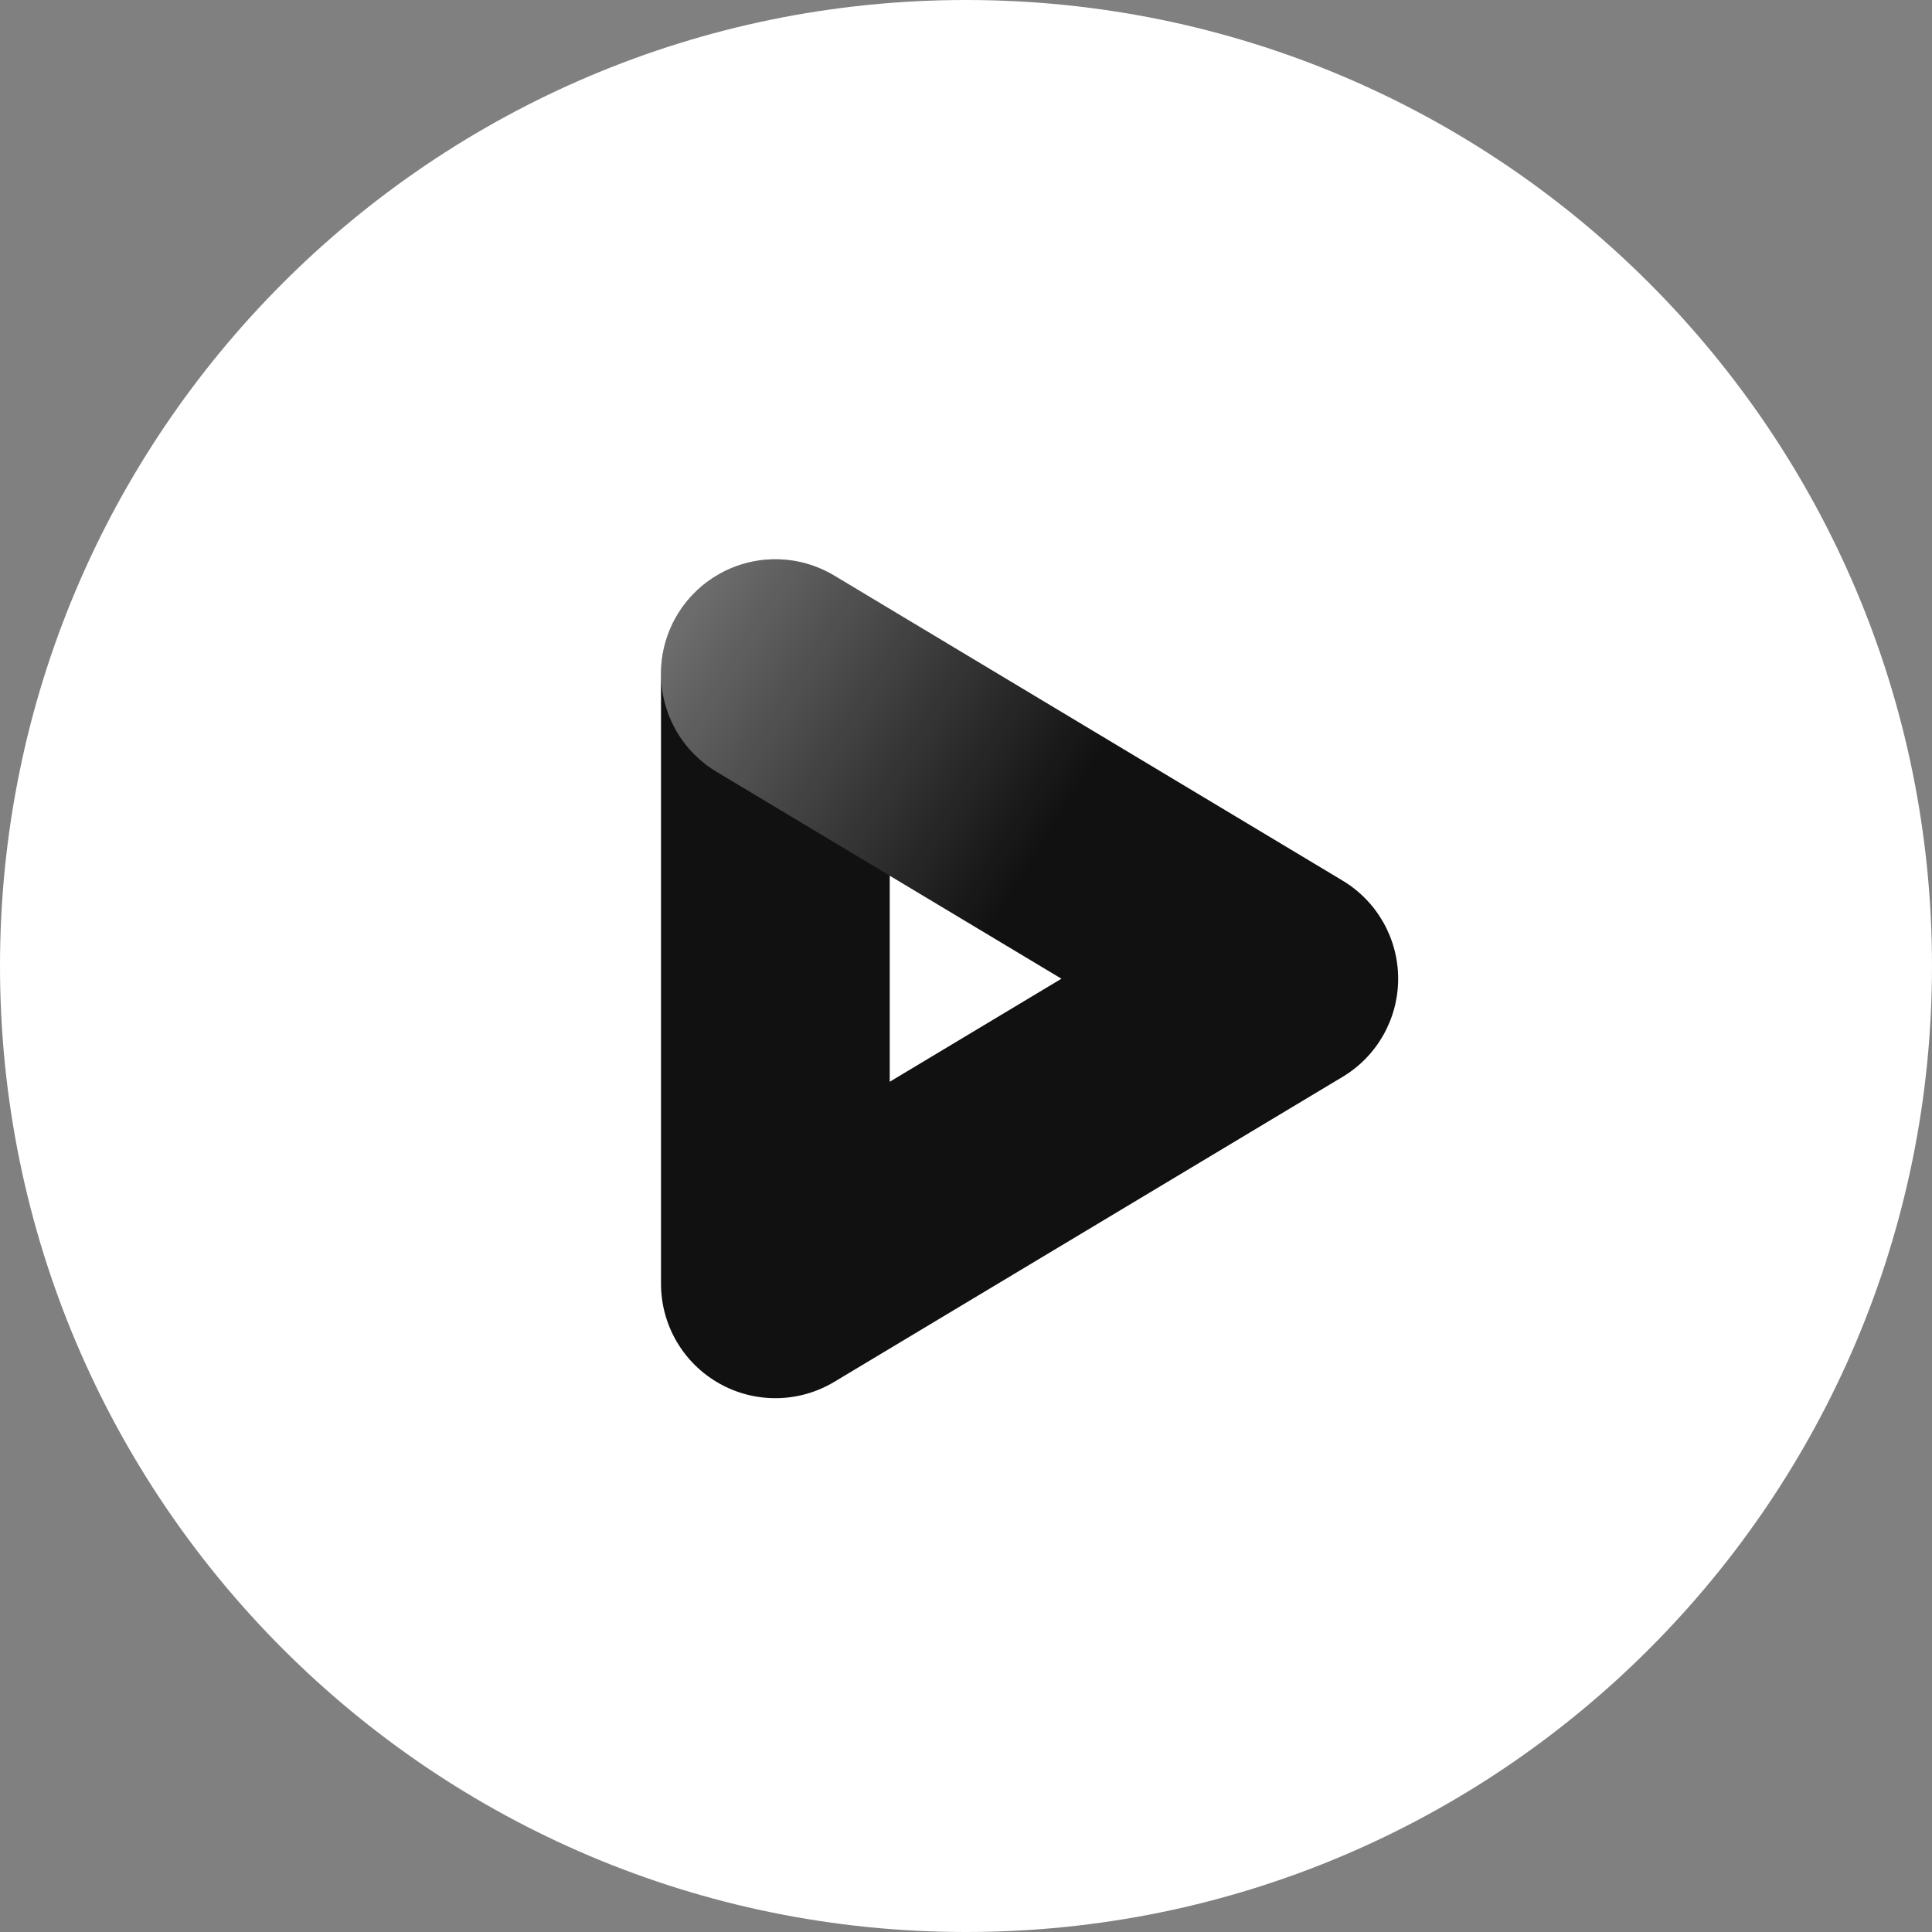 <svg width="38" height="38" viewBox="0 0 38 38" fill="none" xmlns="http://www.w3.org/2000/svg">
<rect x="0" y="0" width="38" height="38" fill="#808080" stroke="none"/>
<g clip-path="url(#clip0_32_34)">
<path d="M19 38C29.493 38 38 29.493 38 19C38 8.507 29.493 0 19 0C8.507 0 0 8.507 0 19C0 29.493 8.507 38 19 38Z" fill="white"/>
<path fill-rule="evenodd" clip-rule="evenodd" d="M14.142 11.293C14.847 10.893 15.713 10.904 16.408 11.321L26.408 17.321C27.086 17.728 27.5 18.46 27.5 19.25C27.5 20.041 27.086 20.773 26.408 21.18L16.408 27.18C15.713 27.597 14.847 27.608 14.142 27.208C13.437 26.809 13.001 26.061 13.001 25.25V13.251C13.001 12.44 13.437 11.692 14.142 11.293ZM17.5 17.224V21.277L20.877 19.25L17.5 17.224Z" fill="#111111"/>
<path fill-rule="evenodd" clip-rule="evenodd" d="M13.321 12.093C13.96 11.027 15.342 10.682 16.408 11.321L26.408 17.321C27.474 17.96 27.819 19.342 27.18 20.408C26.54 21.474 25.158 21.819 24.093 21.18L14.093 15.18C13.027 14.54 12.682 13.158 13.321 12.093Z" fill="url(#paint0_linear_32_34)"/>
</g>
<defs>
<linearGradient id="paint0_linear_32_34" x1="2.25" y1="4.75" x2="20.75" y2="16.25" gradientUnits="userSpaceOnUse">
<stop stop-color="white"/>
<stop offset="0.393" stop-color="white" stop-opacity="0.607"/>
<stop offset="1" stop-color="white" stop-opacity="0"/>
</linearGradient>
<clipPath id="clip0_32_34">
<rect width="38" height="38" fill="white"/>
</clipPath>
</defs>
</svg>
